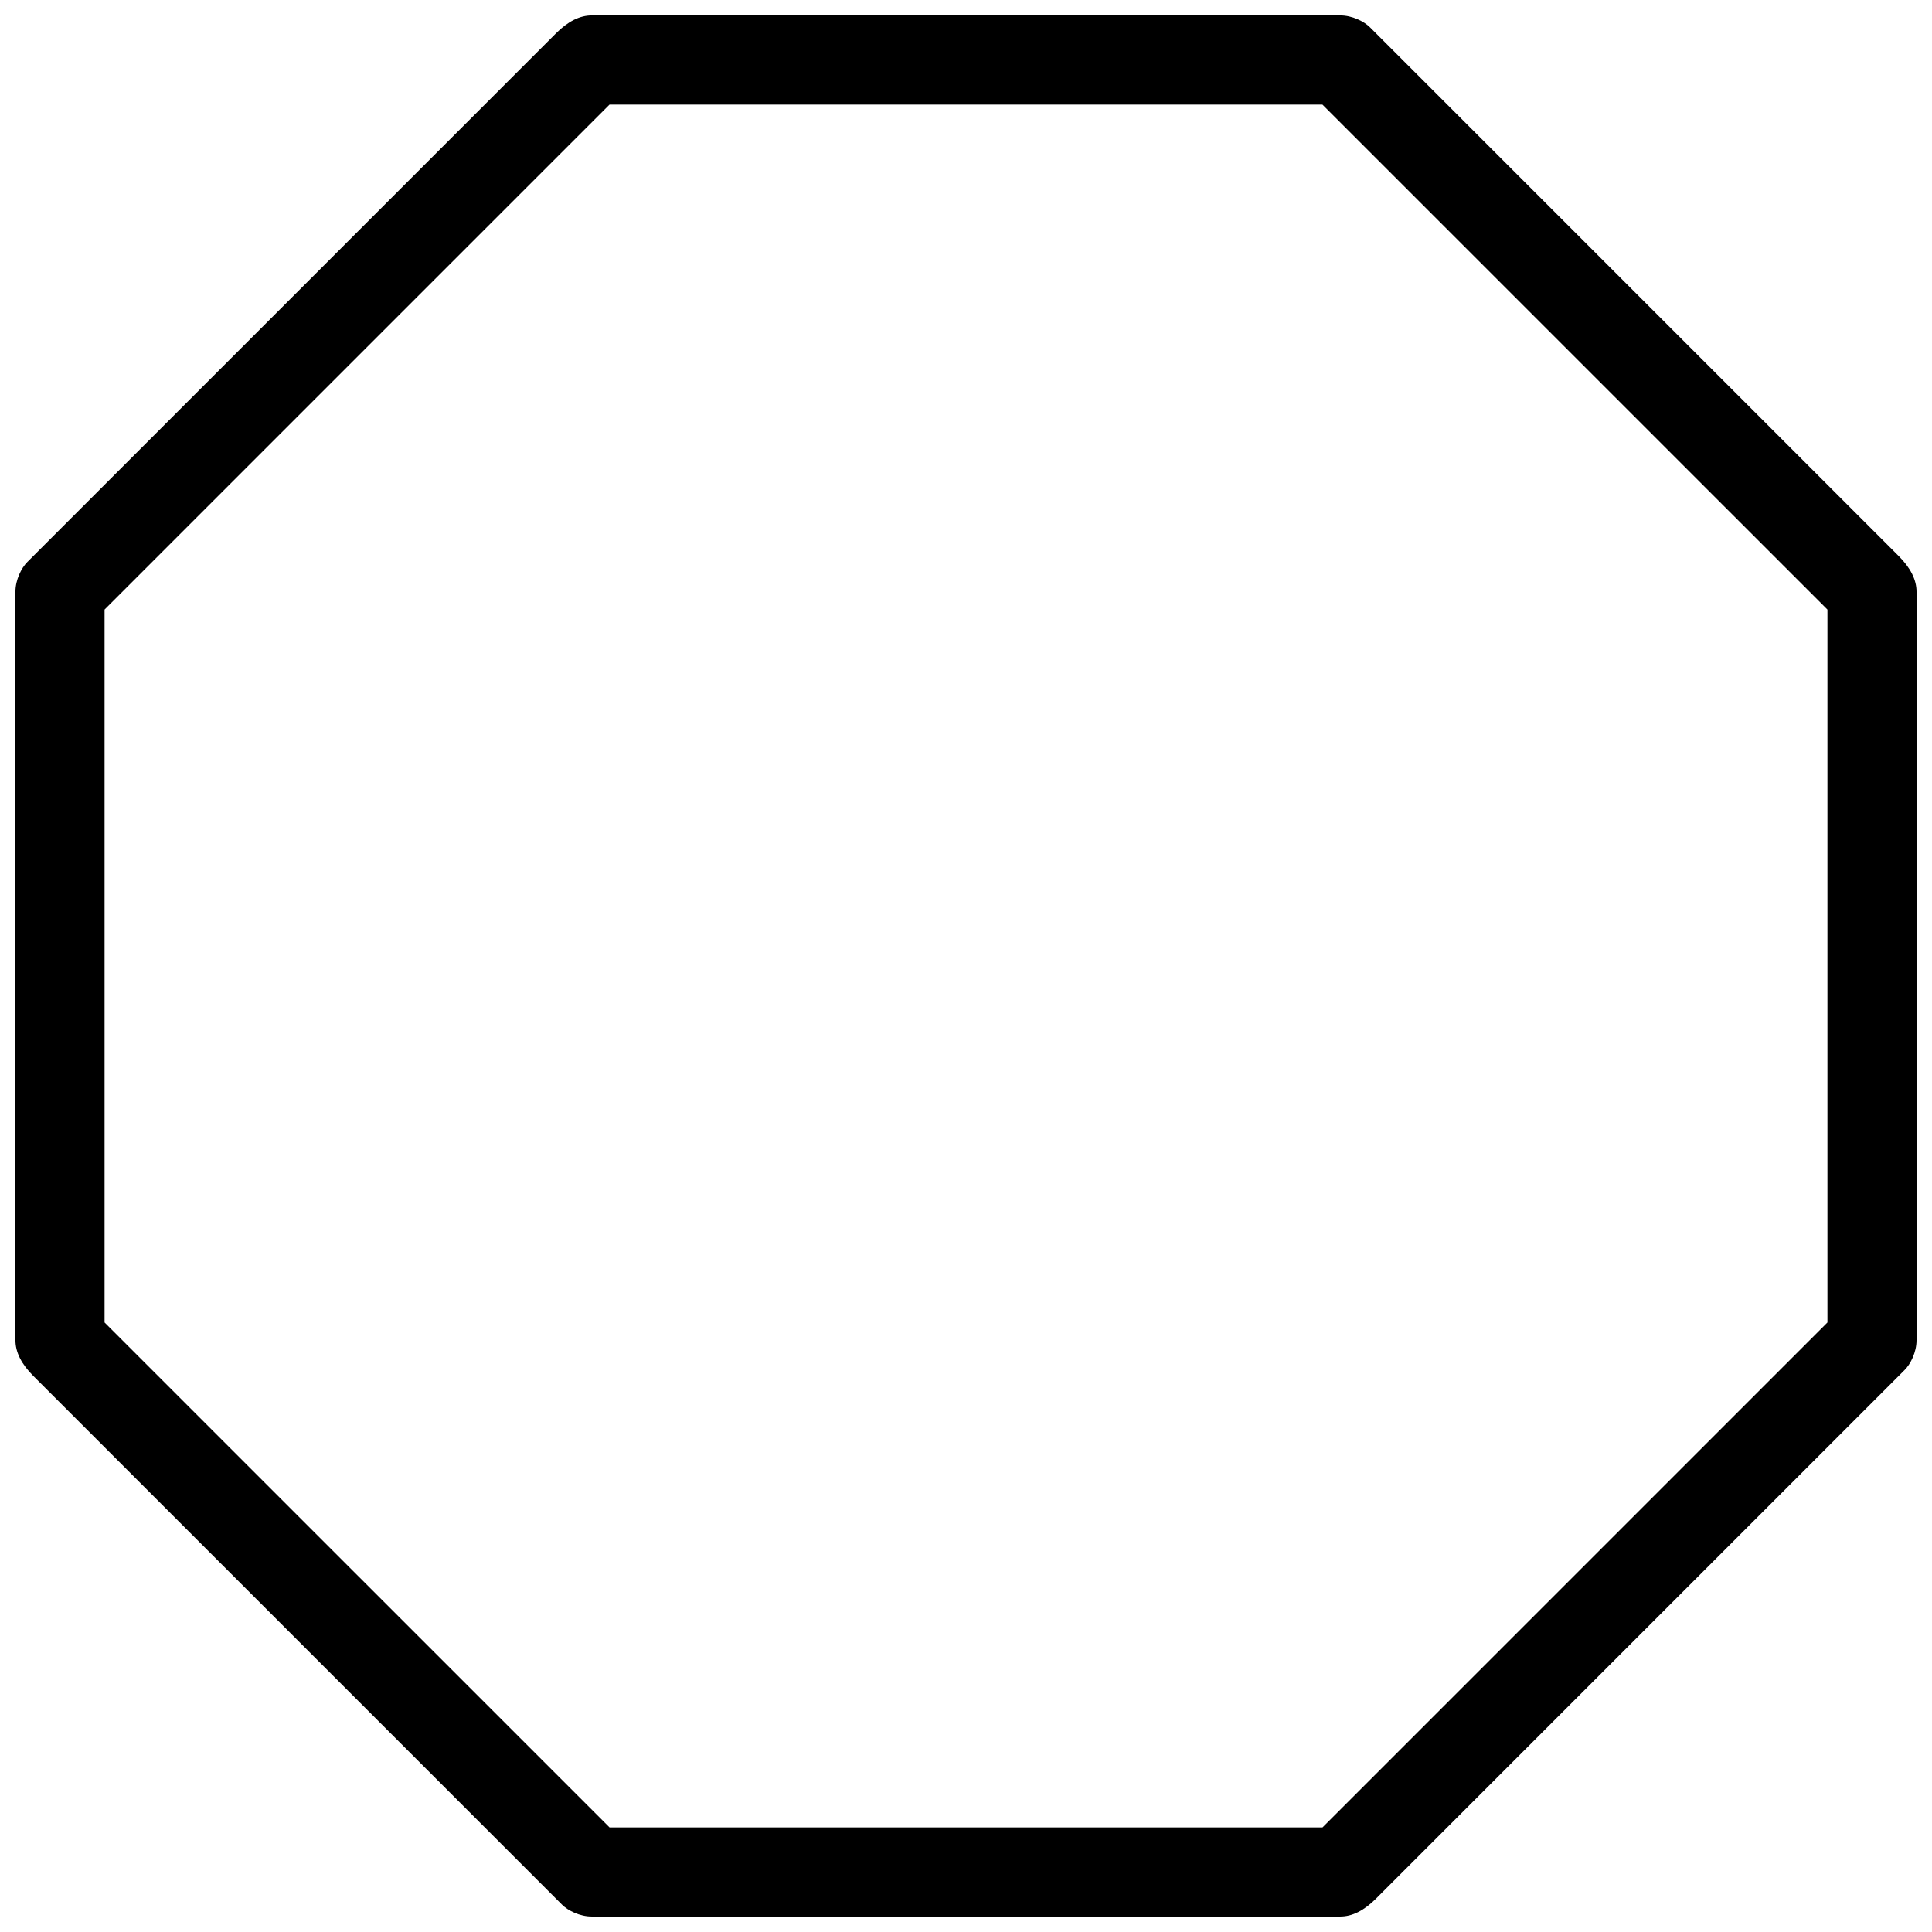 <?xml version="1.0" encoding="UTF-8"?>
<!-- Uploaded to: ICON Repo, www.iconrepo.com, Generator: ICON Repo Mixer Tools -->
<svg width="800px" height="800px" version="1.1" viewBox="144 144 512 512" xmlns="http://www.w3.org/2000/svg">
 <defs>
  <clipPath id="a">
   <path d="m148.09 148.09h503.81v503.81h-503.81z"/>
  </clipPath>
 </defs>
 <g clip-path="url(#a)">
  <path d="m499.19 651.9h-198.38c-3.148 0-6.297-1.574-7.871-3.148l-140.12-140.12c-3.152-3.148-4.727-6.297-4.727-9.445v-198.38c0-3.148 1.574-6.297 3.148-7.871l140.12-140.12c3.148-3.152 6.301-4.727 9.449-4.727h198.38c3.148 0 6.297 1.574 7.871 3.148l140.12 140.12c3.148 3.148 4.723 6.301 4.723 9.449v198.38c0 3.148-1.574 6.297-3.148 7.871l-140.12 140.12c-3.148 3.148-6.297 4.723-9.445 4.723zm-193.65-23.613h188.93l133.82-133.82v-188.93l-133.83-133.82h-188.93l-133.82 133.82v188.93z"/>
 </g>
</svg>